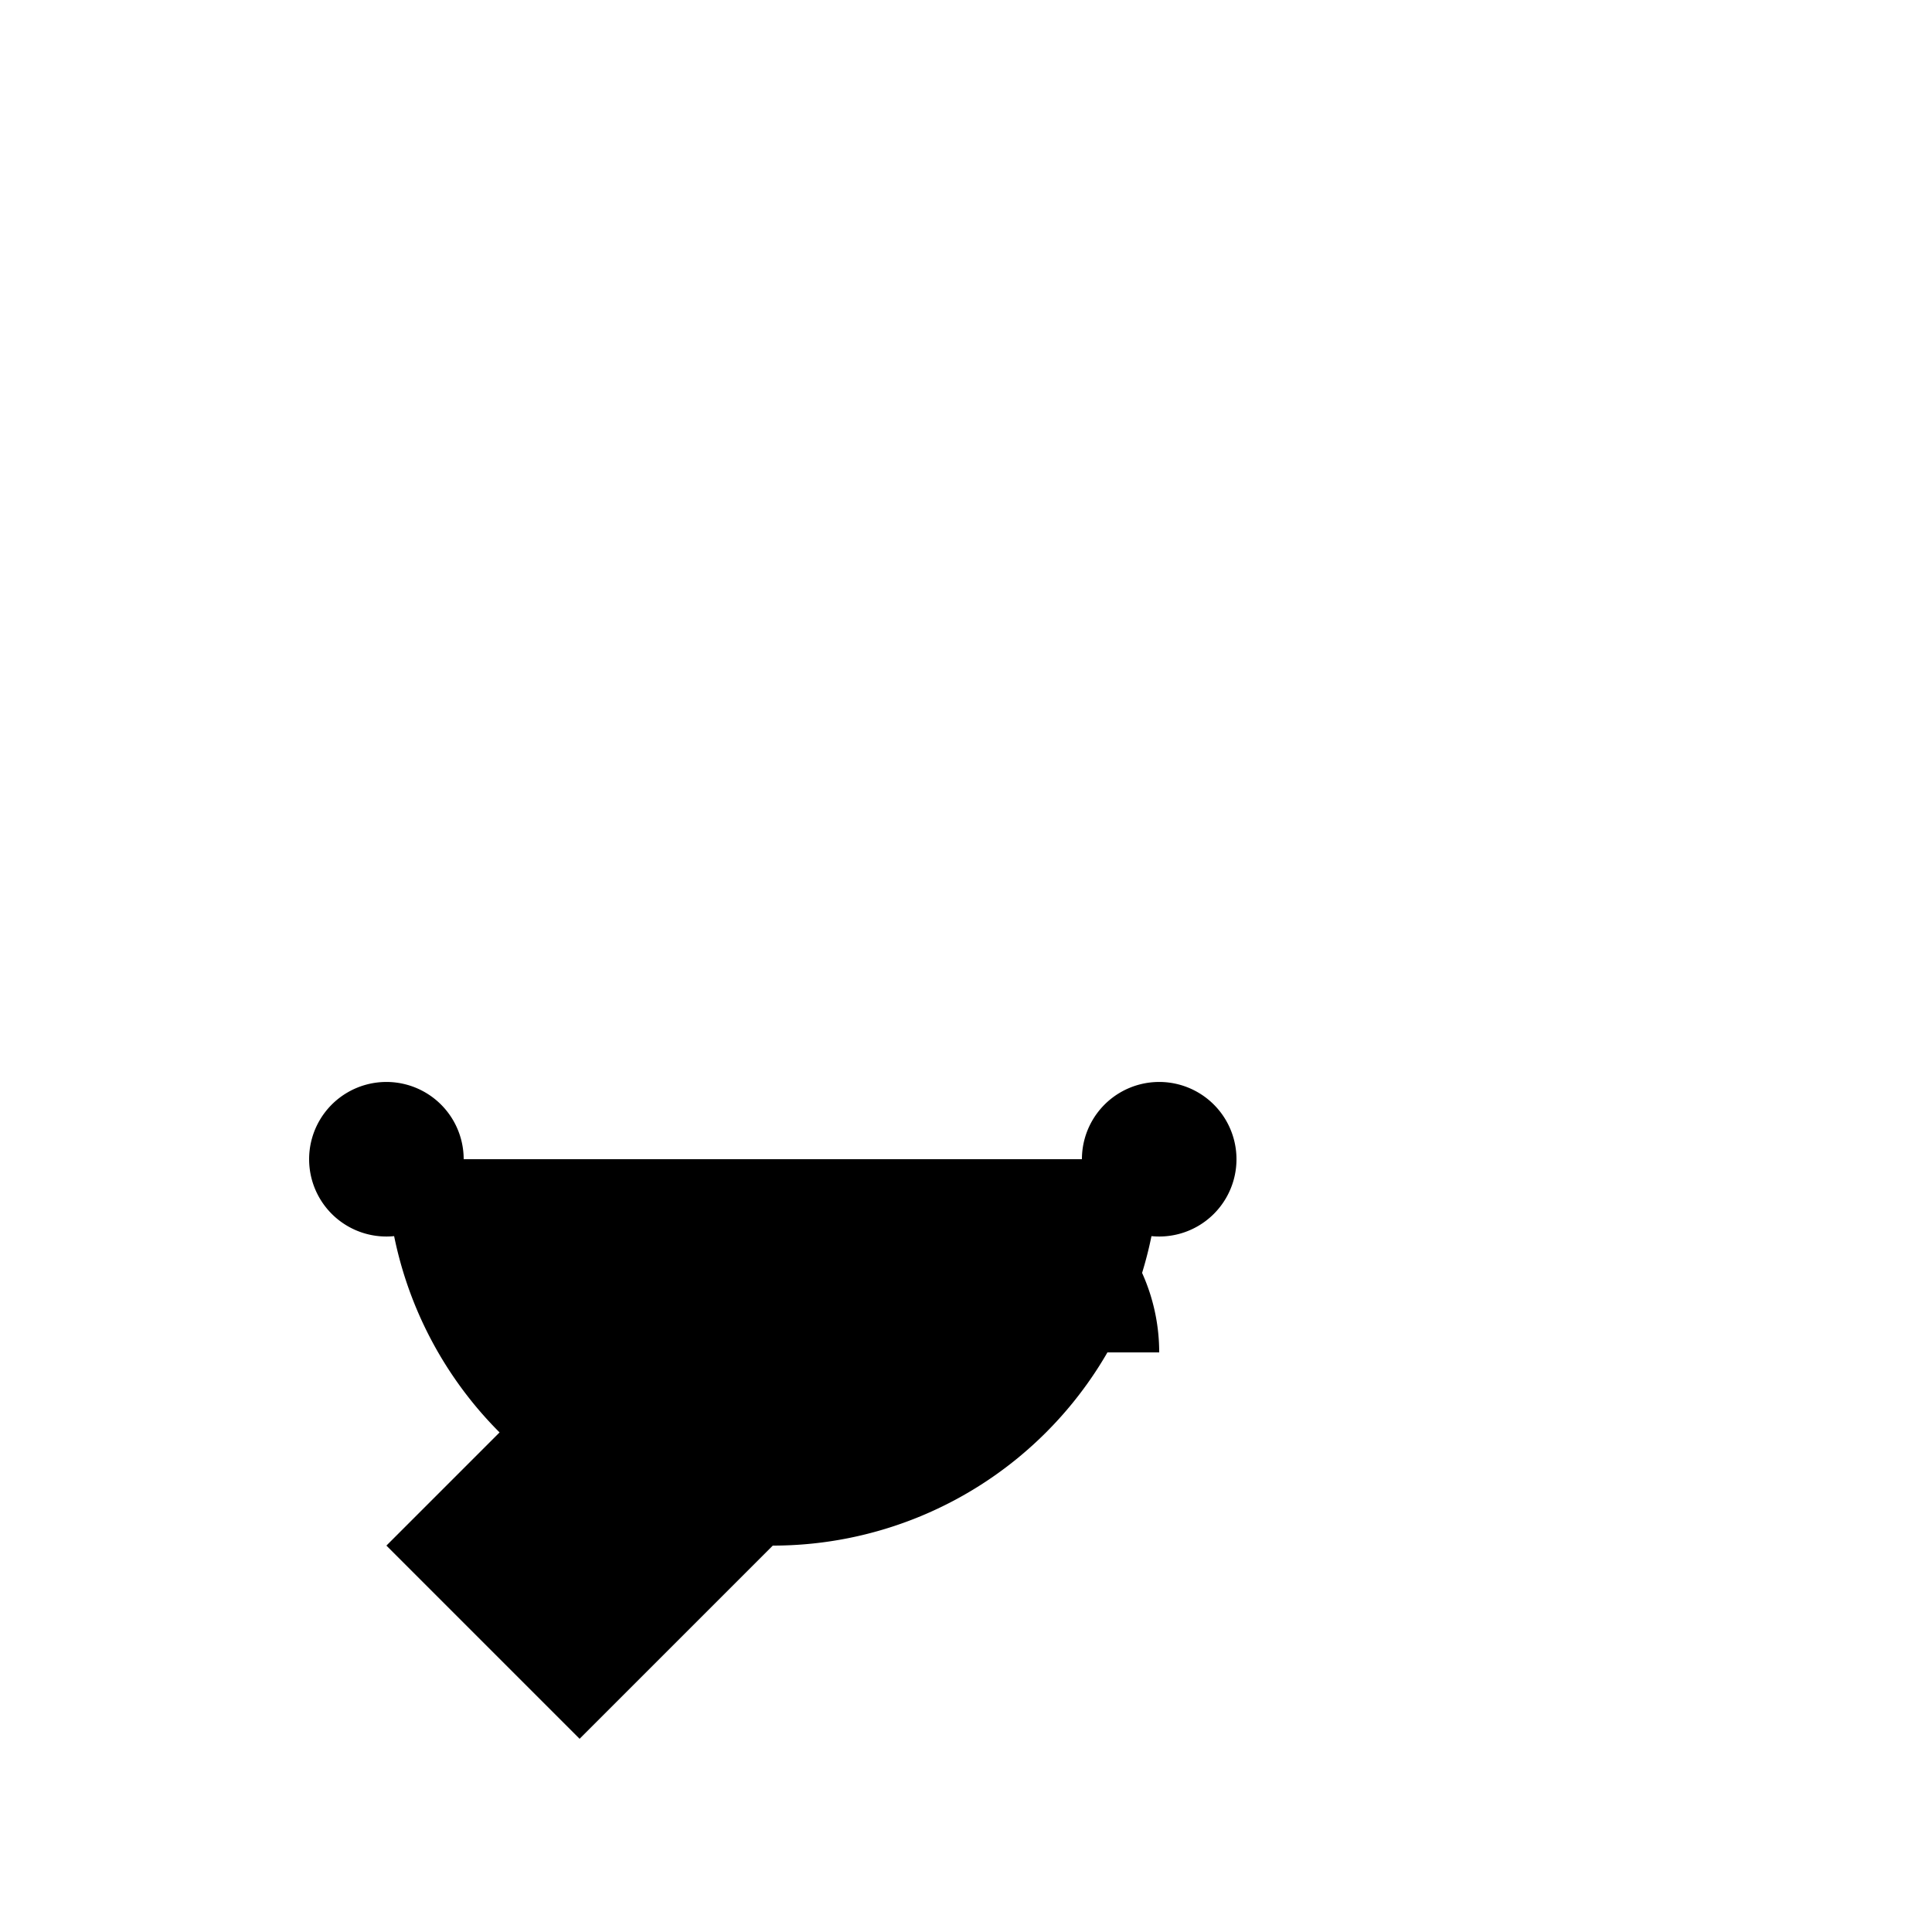 <!--

Generated by DrawGPT.
Free, open source, AI generated images in SVG, PNG, and HTML Canvas format.
https://drawgpt.ai

Created: 2023-09-27T01:01:13.867Z
Link: https://drawgpt.ai/prompt/77092/

-->
<svg xmlns="http://www.w3.org/2000/svg" xmlns:xlink="http://www.w3.org/1999/xlink" width="500" height="500"><defs/><g><rect fill="#ffffff" stroke="none" x="0" y="0" width="512" height="512"/><path fill="#000000" stroke="none" paint-order="stroke fill markers" d=" M 200 400 L 150 350 L 100 400 L 150 450 Z"/><path fill="#000000" stroke="none" paint-order="stroke fill markers" d=" M 250 350 A 50 50 0 1 0 150 350 Z"/><path fill="#000000" stroke="none" paint-order="stroke fill markers" d=" M 300 350 A 50 50 0 1 0 200 350 Z"/><path fill="#000000" stroke="none" paint-order="stroke fill markers" d=" M 300 300 A 100 100 0 0 1 100 300 Z"/><path fill="#000000" stroke="none" paint-order="stroke fill markers" d=" M 120 300 A 20 20 0 1 0 120 300.02 Z"/><path fill="#000000" stroke="none" paint-order="stroke fill markers" d=" M 320 300 A 20 20 0 1 0 320 300.02 Z"/></g></svg>